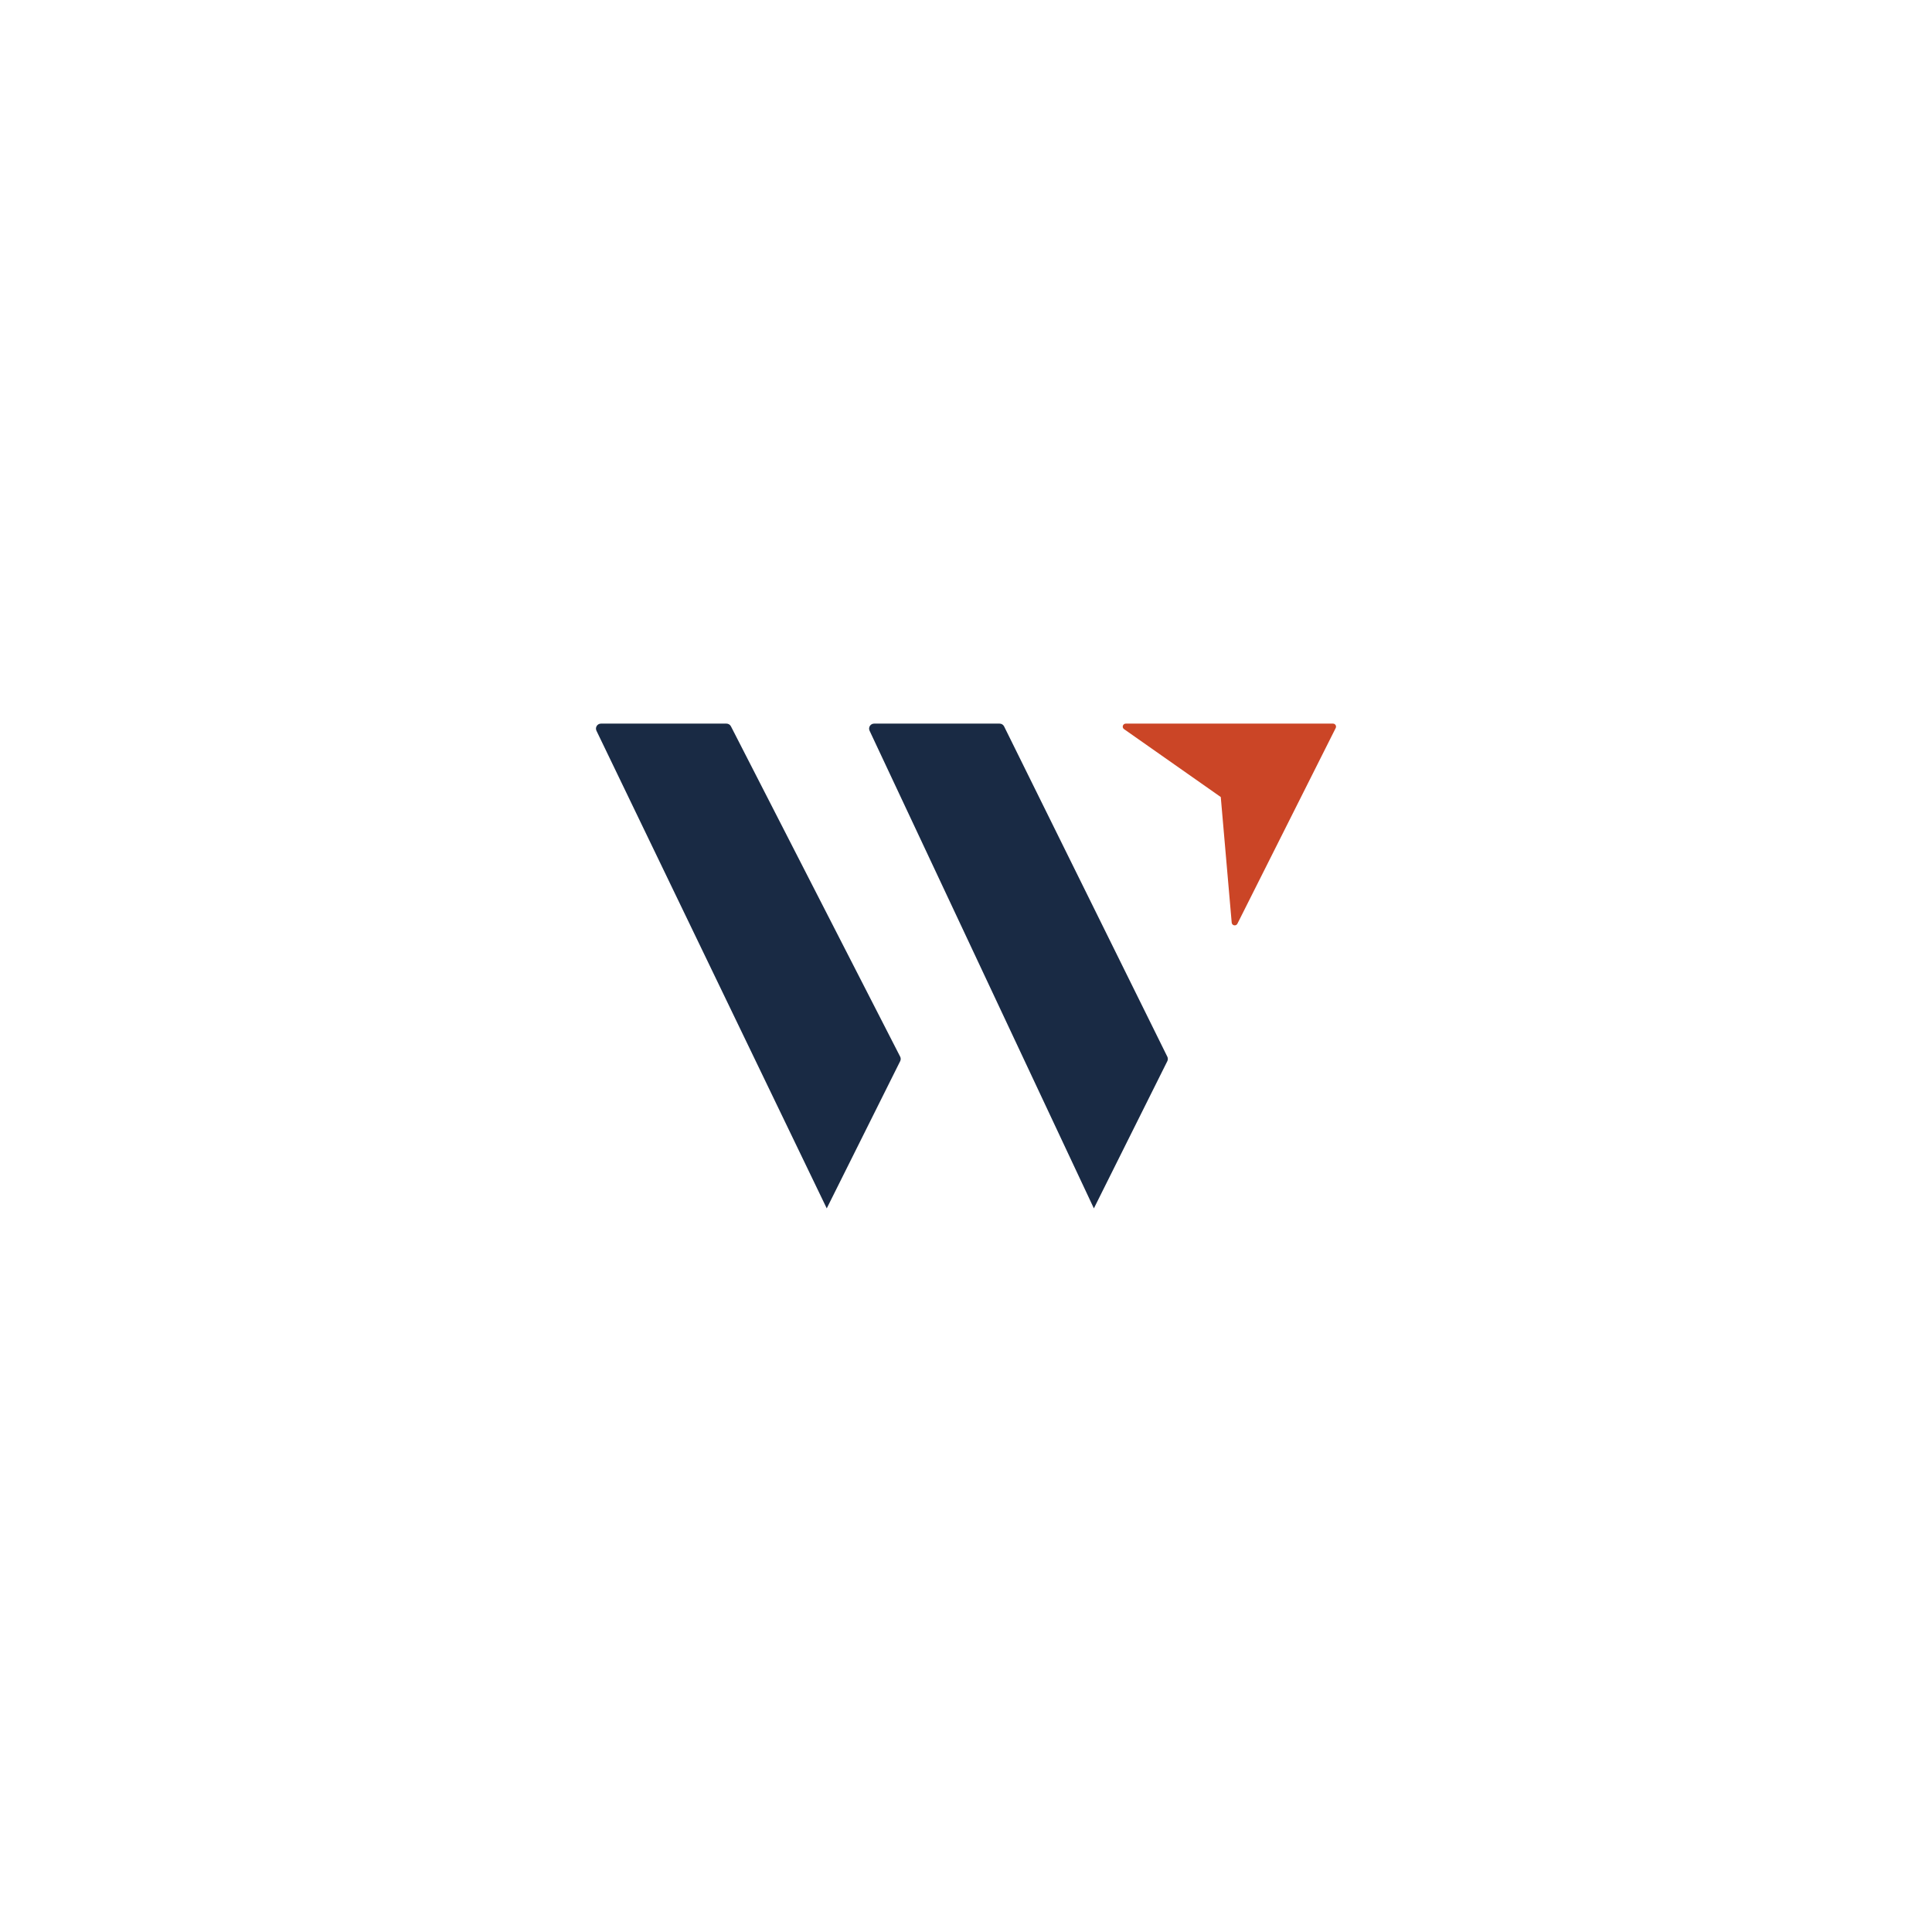 <svg xmlns="http://www.w3.org/2000/svg" xml:space="preserve" style="enable-background:new 0 0 2000 2000" viewBox="0 0 2000 2000"><path d="M622.11 749.09h129.95c1.96 0 3.76 1.11 4.63 2.87l175.19 341.95c.72 1.45.71 3.15-.01 4.59l-76.03 152.4-238.4-494.46c-1.61-3.42.89-7.35 4.67-7.35zm282.75 0h129.95c1.96 0 3.76 1.11 4.63 2.87l168.98 341.95c.72 1.45.71 3.15-.01 4.59l-76.03 152.4-232.19-494.45c-1.61-3.43.89-7.36 4.67-7.36z" style="fill:#192a44"/><path d="M1165.38 749.09h214.54c2.33 0 3.84 2.45 2.8 4.54l-101.76 202.58c-1.41 2.8-5.61 2.02-5.91-1.1l-11.32-130.03-100.15-70.3c-2.5-1.76-1.25-5.69 1.8-5.69z" style="fill:#cb4526"/></svg>